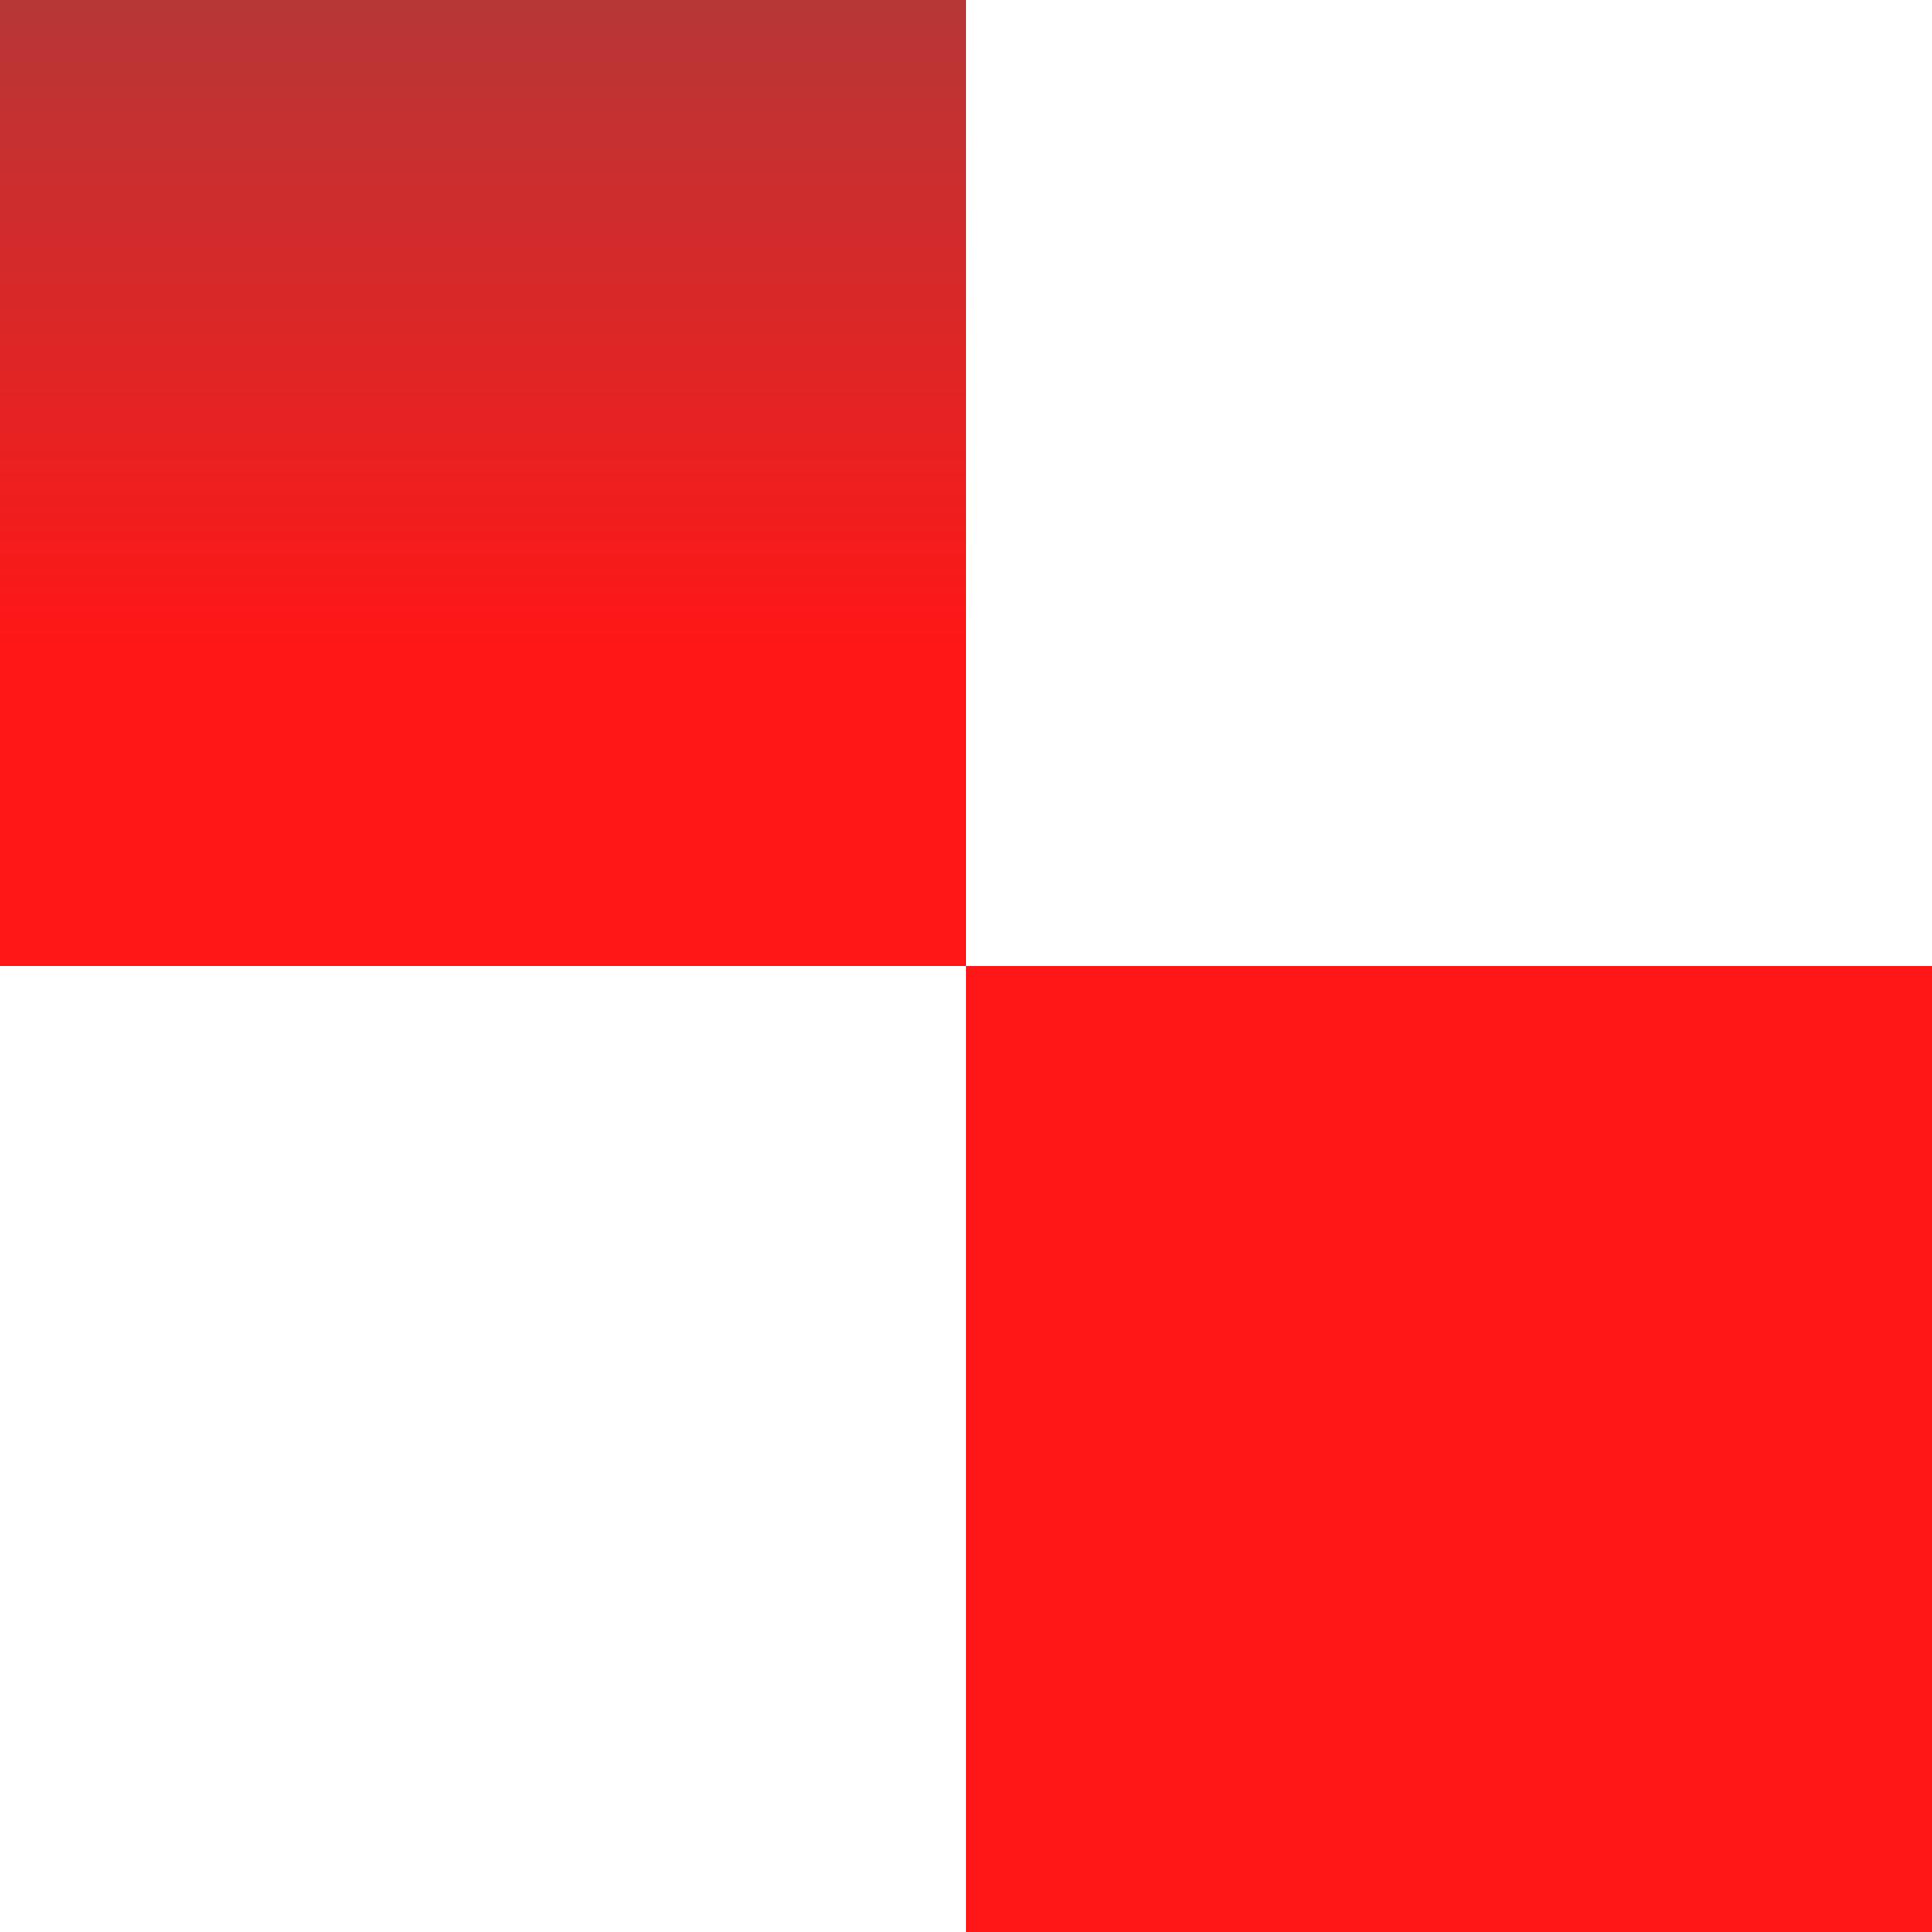 <?xml version="1.0" encoding="UTF-8"?> <svg xmlns="http://www.w3.org/2000/svg" width="34" height="34" viewBox="0 0 34 34" fill="none"><path d="M34 34H17V17H34V34ZM17 17H0V0H17V17Z" fill="url(#paint0_linear_1169_202)"></path><defs><linearGradient id="paint0_linear_1169_202" x1="17" y1="0" x2="17" y2="11.333" gradientUnits="userSpaceOnUse"><stop stop-color="#B73737"></stop><stop offset="1" stop-color="#FF1717"></stop></linearGradient></defs></svg> 